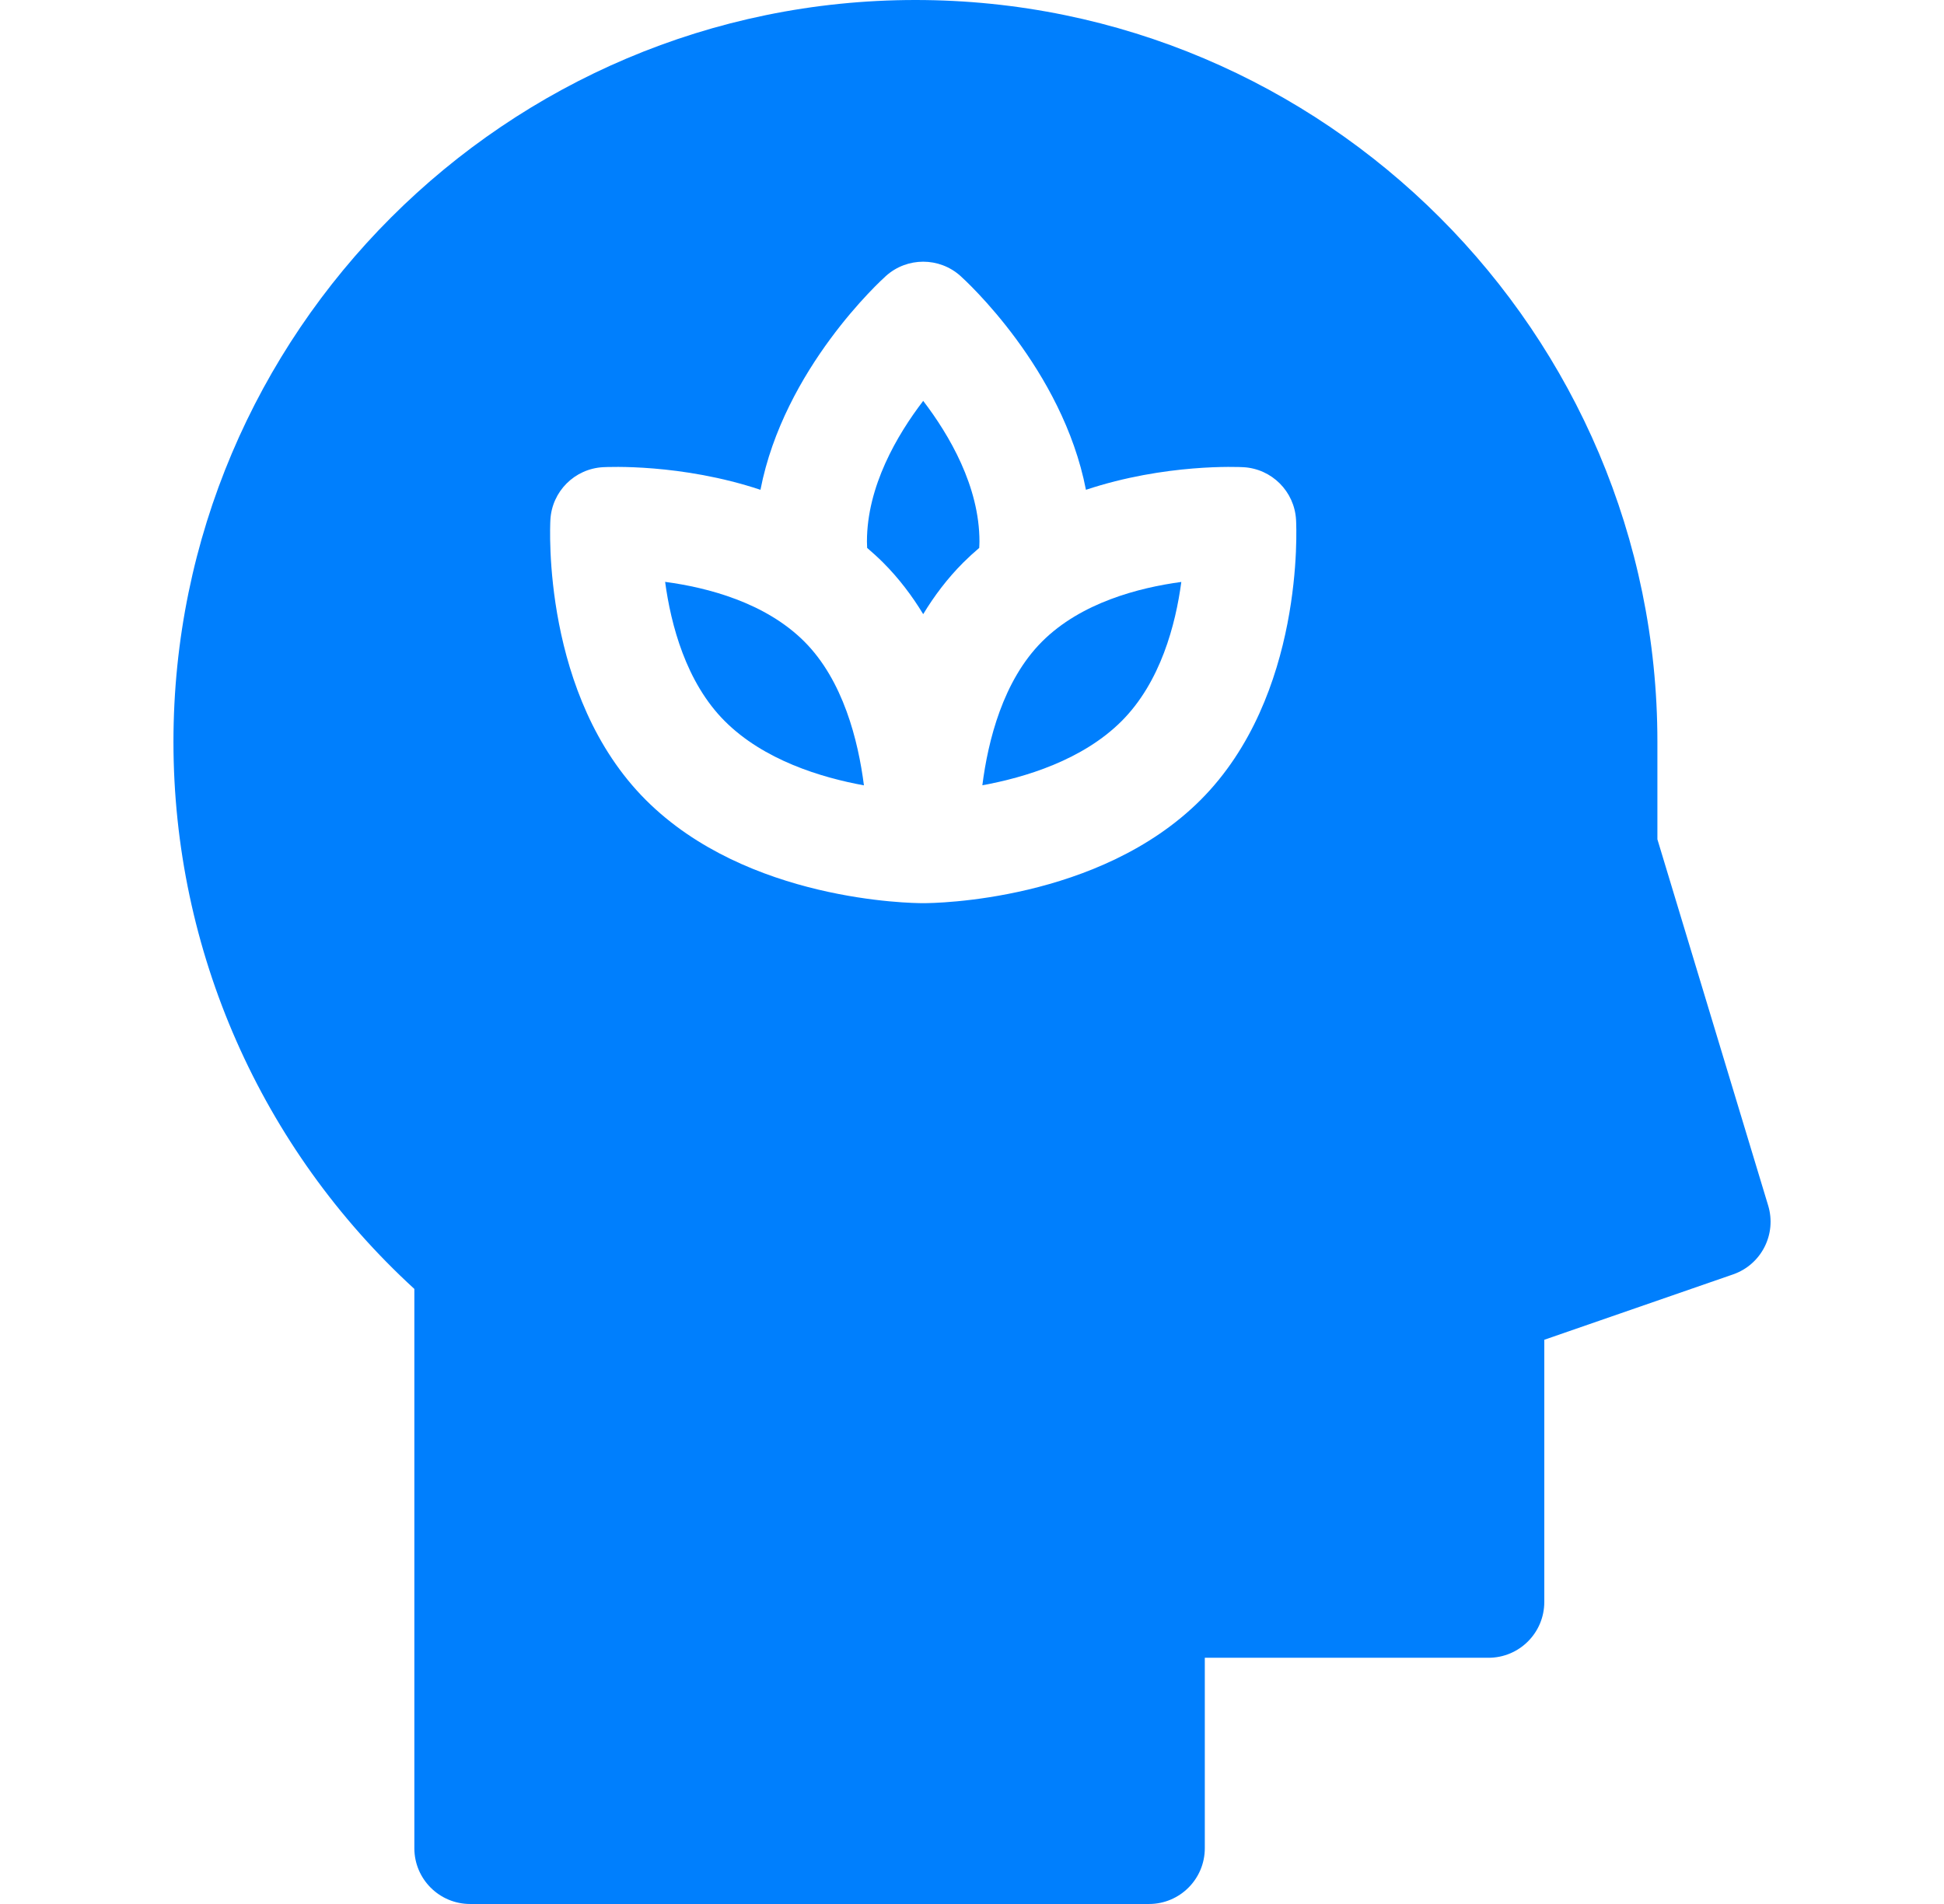 <svg width="49" height="48" viewBox="0 0 49 48" fill="none" xmlns="http://www.w3.org/2000/svg">
<path d="M23.074 0C33.387 0 41.776 8.39 41.776 18.702V21.159L44.568 30.392C44.787 31.115 44.396 31.881 43.683 32.128L38.925 33.776V40.387C38.925 41.164 38.295 41.793 37.518 41.793H30.368V46.594C30.368 47.37 29.739 48 28.962 48H11.85C11.073 48 10.444 47.37 10.444 46.594V32.494C6.577 28.952 4.372 23.962 4.372 18.702C4.372 8.39 12.761 0 23.074 0ZM32.668 13.105C32.628 12.389 32.057 11.818 31.341 11.778C31.223 11.772 29.372 11.683 27.372 12.348C26.78 9.293 24.326 7.062 24.208 6.956C23.674 6.478 22.866 6.478 22.332 6.956C22.214 7.062 19.76 9.293 19.168 12.348C17.168 11.683 15.316 11.772 15.199 11.778C14.483 11.818 13.912 12.389 13.873 13.105C13.863 13.285 13.659 17.548 16.279 20.168C18.836 22.725 22.984 22.769 23.262 22.769C23.265 22.769 23.267 22.769 23.269 22.769C23.27 22.769 23.27 22.769 23.27 22.769C23.273 22.769 23.275 22.769 23.278 22.769C23.556 22.769 27.703 22.725 30.261 20.168C32.881 17.548 32.678 13.285 32.668 13.105Z" fill="#007FFD"/>
<path d="M24.277 14.185C23.88 14.583 23.548 15.023 23.27 15.483C22.991 15.023 22.659 14.583 22.262 14.185C22.131 14.054 21.995 13.931 21.857 13.813C21.855 13.76 21.852 13.706 21.852 13.652C21.852 12.262 22.612 10.966 23.27 10.106C23.927 10.966 24.688 12.262 24.688 13.652C24.688 13.706 24.684 13.76 24.682 13.813C24.544 13.93 24.409 14.054 24.277 14.185Z" fill="#007FFD"/>
<path d="M24.761 19.797C24.904 18.671 25.283 17.157 26.266 16.174C27.246 15.194 28.702 14.816 29.776 14.671C29.633 15.743 29.254 17.196 28.271 18.179C27.291 19.159 25.845 19.599 24.761 19.797Z" fill="#007FFD"/>
<path d="M20.274 16.174C21.253 17.153 21.632 18.671 21.776 19.799C20.695 19.602 19.252 19.163 18.268 18.179C17.289 17.2 16.91 15.743 16.765 14.669C17.838 14.812 19.291 15.191 20.274 16.174Z" fill="#007FFD"/>
</svg>
